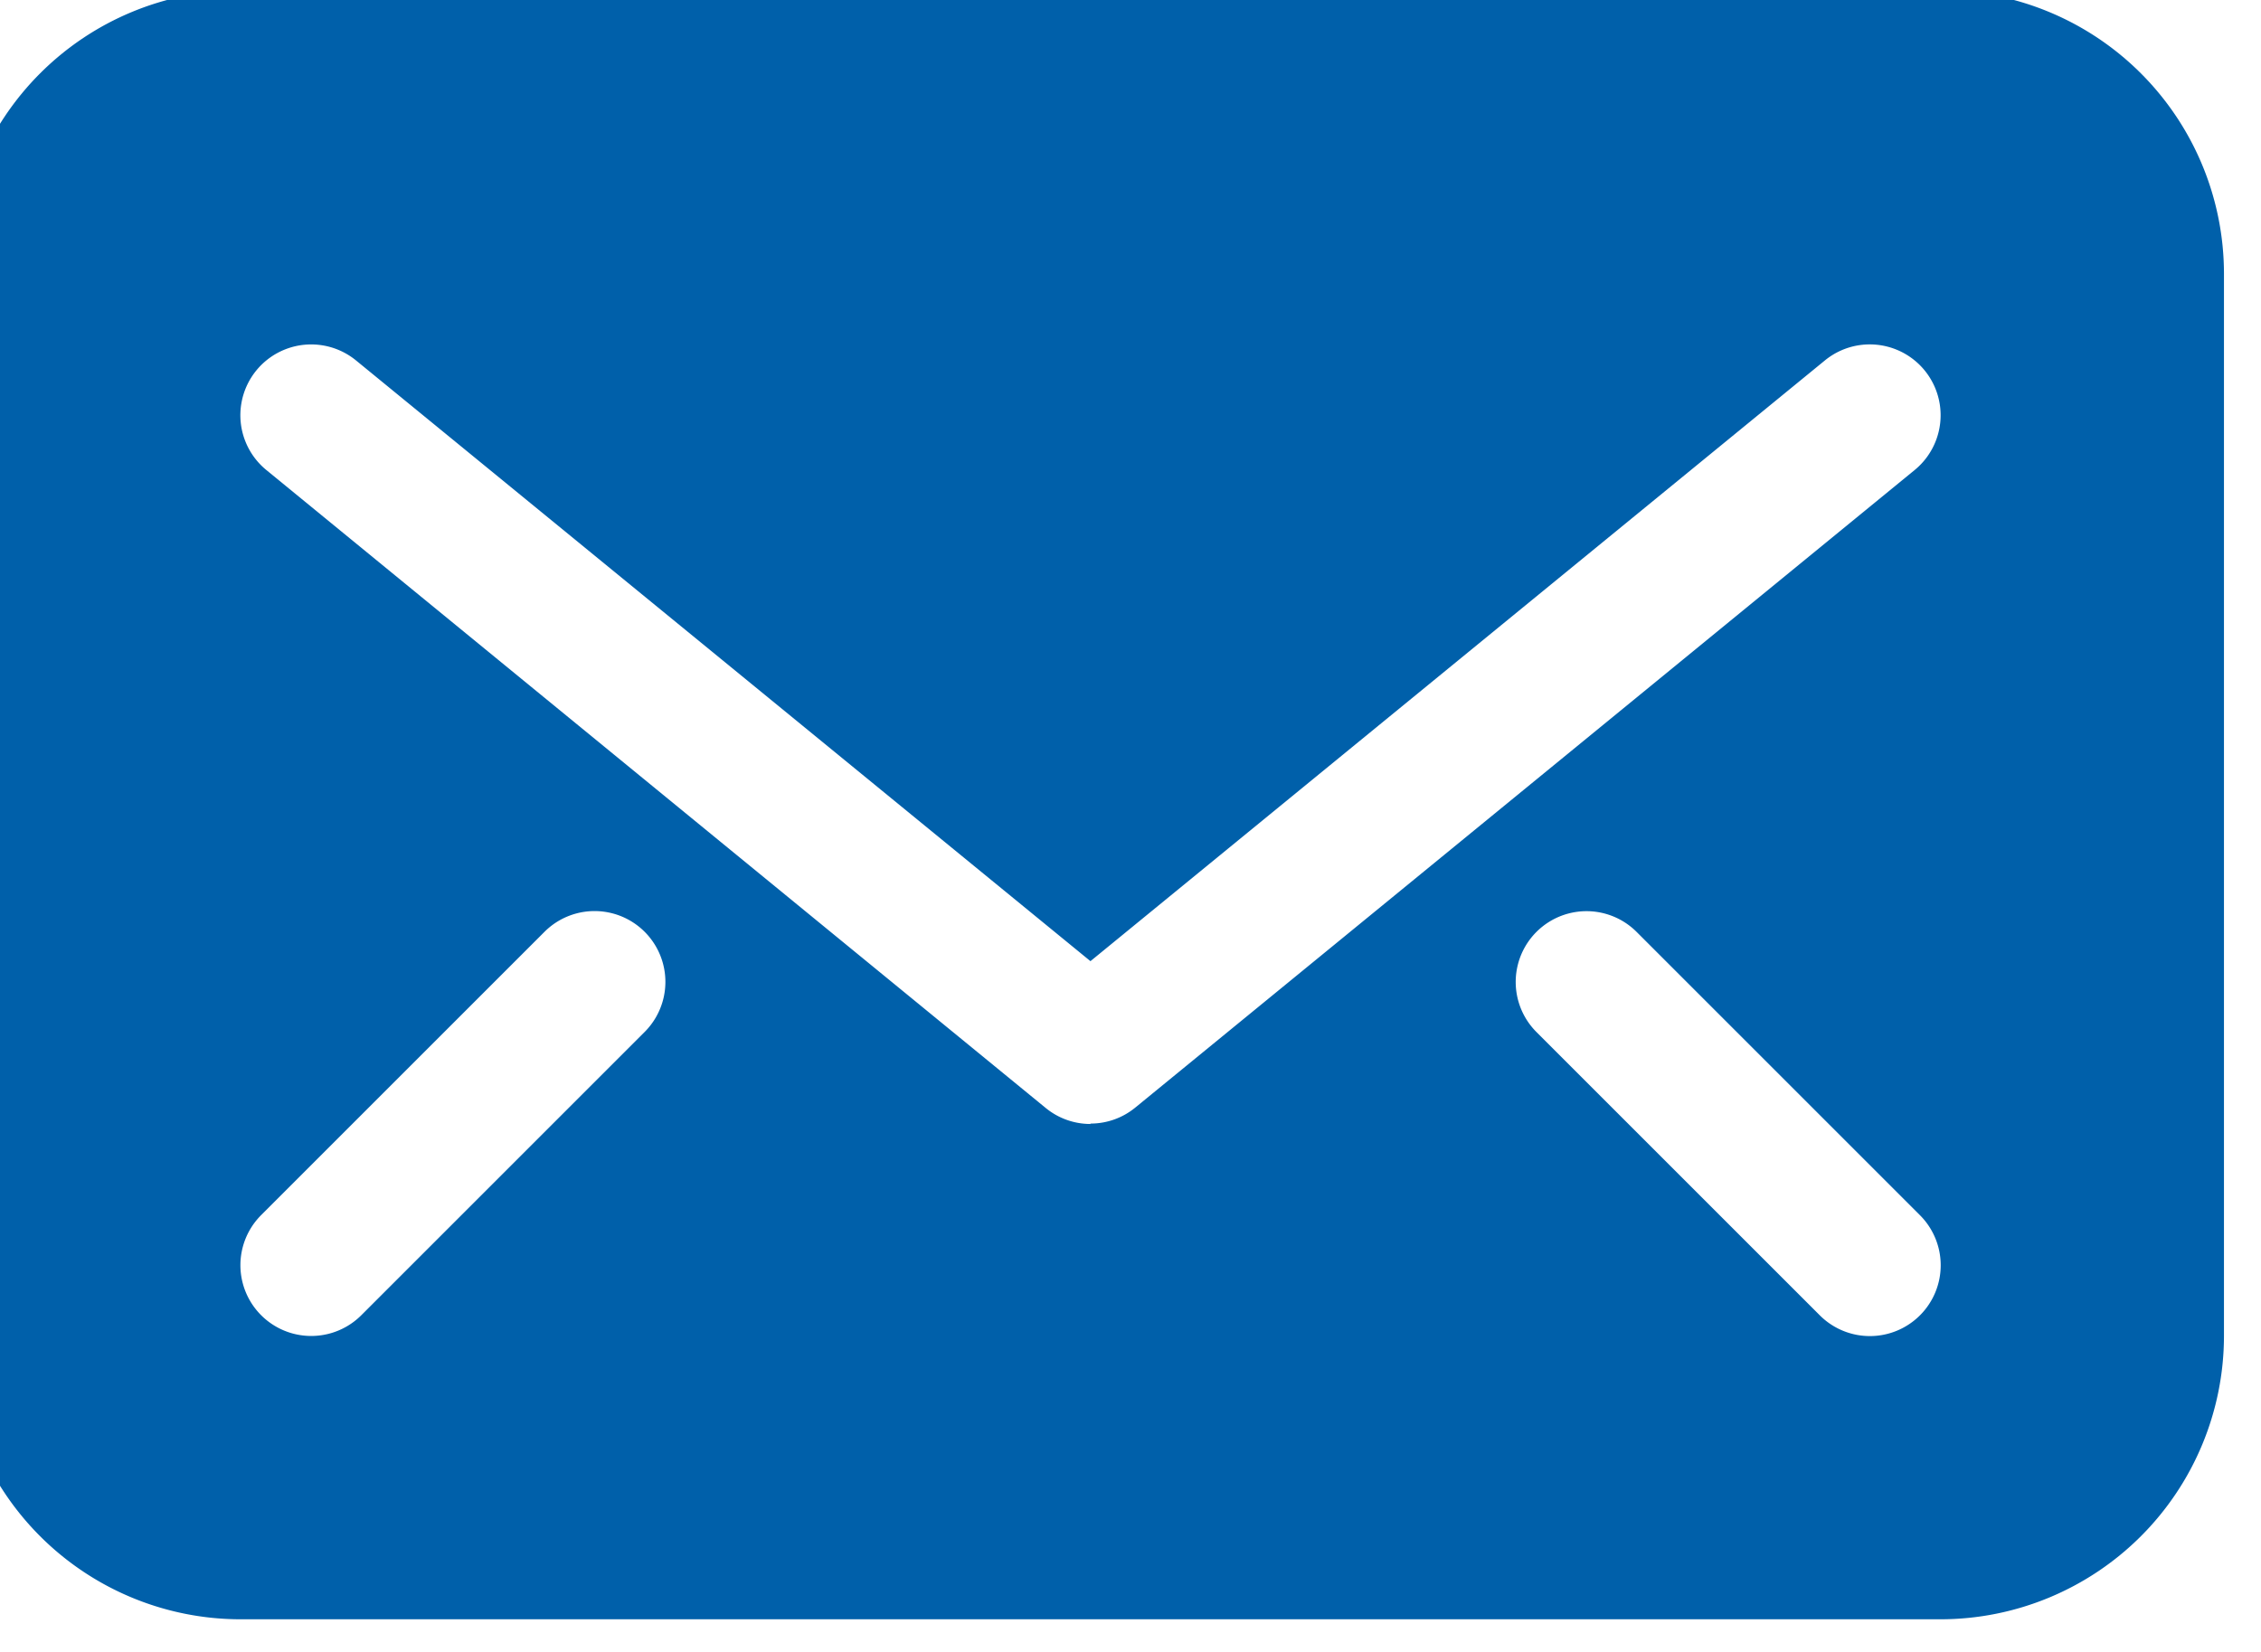 <svg xmlns="http://www.w3.org/2000/svg" xmlns:xlink="http://www.w3.org/1999/xlink" width="22.103" height="16.152" viewBox="0 0 22.103 16.152">
  <defs>
    <clipPath id="clip-path">
      <rect id="Rechteck_159" data-name="Rechteck 159" width="22.103" height="16.152" fill="#0060aa"/>
    </clipPath>
  </defs>
  <g id="Gruppe_508" data-name="Gruppe 508" transform="translate(0)">
    <g id="Gruppe_507" data-name="Gruppe 507" transform="translate(0 0)" clip-path="url(#clip-path)">
      <path id="Pfad_1222" data-name="Pfad 1222" d="M19.391,0H2.77A2.773,2.773,0,0,0,0,2.77V13.158a2.773,2.773,0,0,0,2.77,2.77H19.391a2.773,2.773,0,0,0,2.77-2.77V2.77A2.773,2.773,0,0,0,19.391,0M6.722,10.185l-2.77,2.77a.692.692,0,1,1-.979-.979l2.77-2.77a.692.692,0,0,1,.979.979m4.358.9a.689.689,0,0,1-.438-.157L3.024,4.691A.692.692,0,0,1,3.9,3.619l7.18,5.874,7.18-5.874a.692.692,0,0,1,.877,1.072l-7.618,6.233a.689.689,0,0,1-.438.157m8.108,1.875a.692.692,0,0,1-.979,0l-2.77-2.77a.692.692,0,0,1,.979-.979l2.77,2.77a.692.692,0,0,1,0,.979" transform="translate(-0.42 -0.095)" fill="#0060aa"/>
    </g>
  </g>
</svg>
